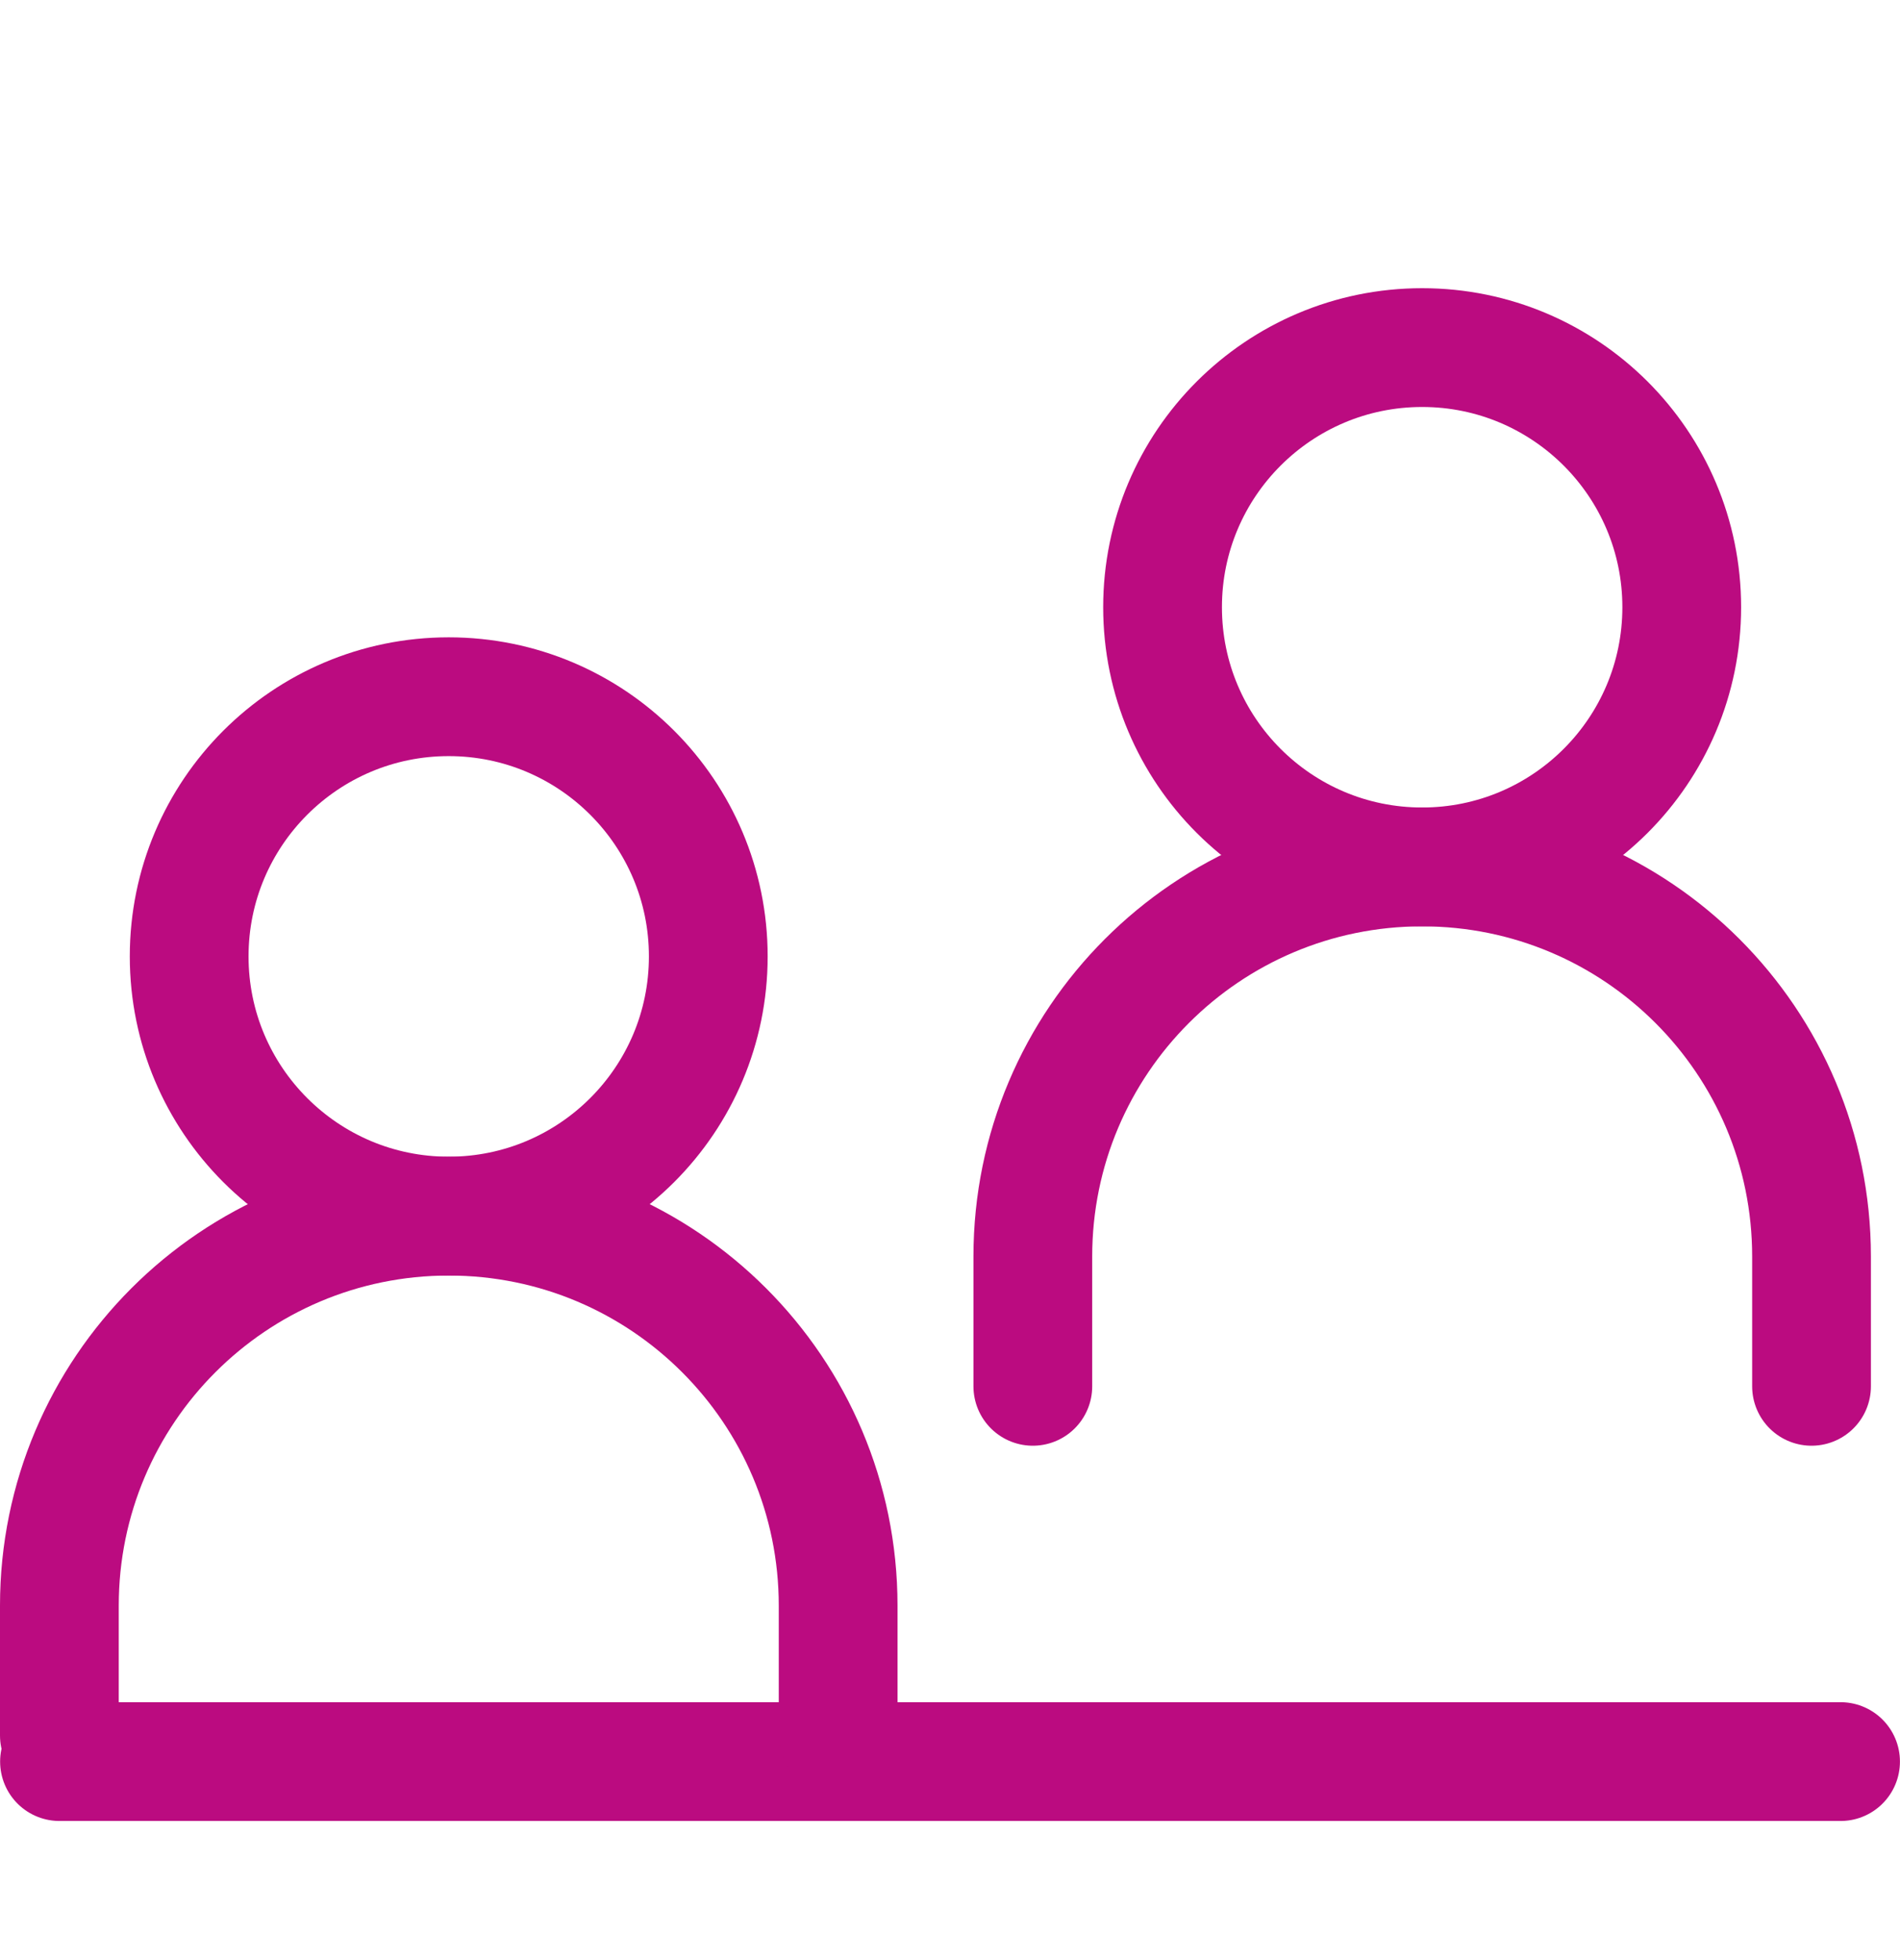 <svg width="32" height="33" viewBox="0 0 32 33" fill="none" xmlns="http://www.w3.org/2000/svg">
<path d="M1.002 29.658H30.999" stroke="#BB0B80" stroke-width="2" stroke-linecap="round" stroke-linejoin="round"/>
<path d="M7.557 20.474C9.972 20.474 11.929 18.517 11.929 16.102C11.929 13.688 9.972 11.73 7.557 11.73C5.143 11.73 3.186 13.688 3.186 16.102C3.186 18.517 5.143 20.474 7.557 20.474Z" stroke="#BB0B80" stroke-width="2" stroke-linecap="round" stroke-linejoin="round"/>
<path d="M1 29.218V27.032C1 23.411 3.936 20.475 7.558 20.475C11.18 20.475 14.116 23.411 14.116 27.032V29.218" stroke="#BB0B80" stroke-width="2" stroke-linecap="round" stroke-linejoin="round"/>
<path d="M23.952 14.595C26.366 14.595 28.324 12.638 28.324 10.223C28.324 7.809 26.366 5.852 23.952 5.852C21.538 5.852 19.58 7.809 19.58 10.223C19.58 12.638 21.538 14.595 23.952 14.595Z" stroke="#BB0B80" stroke-width="2" stroke-linecap="round" stroke-linejoin="round"/>
<path d="M17.395 23.34V21.154C17.395 17.532 20.331 14.596 23.952 14.596C27.574 14.596 30.51 17.532 30.51 21.154V23.34" stroke="#BB0B80" stroke-width="2" stroke-linecap="round" stroke-linejoin="round"/>
</svg>
